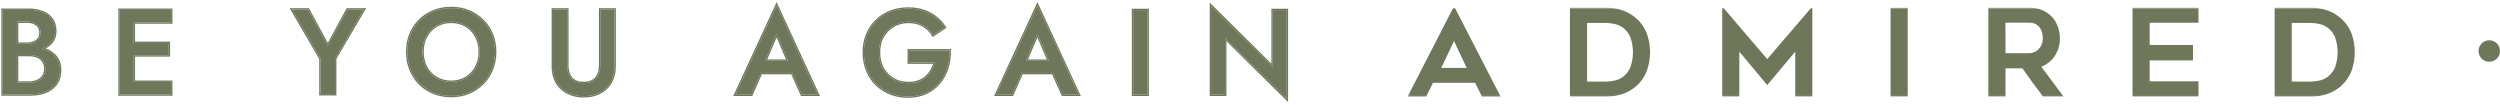 <?xml version="1.0" encoding="UTF-8"?>
<svg xmlns="http://www.w3.org/2000/svg" width="931" height="39" viewBox="0 0 931 39" fill="none">
  <path d="M5.045 18.918V16.308H10.124C11.113 16.308 11.982 16.143 12.731 15.813C13.48 15.483 14.064 15.018 14.483 14.418C14.903 13.789 15.113 13.039 15.113 12.169C15.113 10.849 14.648 9.829 13.72 9.109C12.791 8.389 11.592 8.029 10.124 8.029H6.304V30.796H10.708C11.907 30.796 12.97 30.601 13.899 30.211C14.828 29.821 15.562 29.236 16.102 28.457C16.641 27.677 16.911 26.702 16.911 25.532C16.911 24.692 16.746 23.957 16.416 23.327C16.116 22.667 15.682 22.127 15.113 21.707C14.573 21.258 13.929 20.943 13.18 20.763C12.431 20.553 11.607 20.448 10.708 20.448H5.045V17.523H11.023C12.551 17.523 13.989 17.688 15.338 18.018C16.686 18.348 17.884 18.858 18.933 19.548C20.012 20.238 20.851 21.122 21.45 22.202C22.049 23.282 22.349 24.572 22.349 26.072C22.349 28.142 21.855 29.851 20.866 31.201C19.907 32.551 18.573 33.556 16.866 34.216C15.188 34.846 13.24 35.161 11.023 35.161H1V3.665H10.483C12.461 3.665 14.199 3.95 15.697 4.52C17.225 5.09 18.409 5.96 19.248 7.129C20.117 8.299 20.551 9.784 20.551 11.584C20.551 13.144 20.117 14.478 19.248 15.588C18.409 16.668 17.225 17.493 15.697 18.063C14.199 18.633 12.461 18.918 10.483 18.918H5.045Z" fill="#6E775A"></path>
  <path d="M47.86 35.161V30.481H63.726V35.161H47.86ZM47.86 8.344V3.665H63.726V8.344H47.86ZM47.86 20.583V15.993H62.827V20.583H47.86ZM44.579 3.665H49.793V35.161H44.579V3.665Z" fill="#6E775A"></path>
  <path fill-rule="evenodd" clip-rule="evenodd" d="M6.304 20.448V30.796H10.708C11.907 30.796 12.97 30.601 13.899 30.211C14.828 29.821 15.562 29.236 16.102 28.457C16.641 27.677 16.911 26.702 16.911 25.532C16.911 24.692 16.746 23.957 16.416 23.327C16.116 22.667 15.682 22.127 15.113 21.707C14.573 21.258 13.929 20.943 13.18 20.763C12.431 20.553 11.607 20.448 10.708 20.448H6.304ZM6.804 30.296H10.708C11.853 30.296 12.849 30.11 13.706 29.75C14.552 29.395 15.209 28.869 15.69 28.172C16.16 27.494 16.411 26.624 16.411 25.532C16.411 24.758 16.259 24.105 15.973 23.559L15.967 23.547L15.961 23.534C15.696 22.95 15.315 22.478 14.816 22.11L14.804 22.101L14.793 22.091C14.318 21.695 13.745 21.413 13.063 21.249L13.054 21.247L13.045 21.244C12.346 21.048 11.568 20.948 10.708 20.948H6.804V30.296ZM10.124 16.308C11.113 16.308 11.982 16.143 12.731 15.813C13.48 15.483 14.064 15.018 14.483 14.418C14.903 13.789 15.113 13.039 15.113 12.169C15.113 10.849 14.648 9.829 13.72 9.109C12.791 8.389 11.592 8.029 10.124 8.029H6.304V16.308H10.124ZM6.804 15.808H10.124C11.057 15.808 11.855 15.652 12.529 15.356C13.203 15.059 13.71 14.651 14.07 14.136C14.425 13.601 14.613 12.953 14.613 12.169C14.613 10.982 14.204 10.117 13.413 9.504C12.592 8.868 11.509 8.529 10.124 8.529H6.804V15.808ZM16.391 18.323C17.319 18.635 18.166 19.043 18.933 19.548C20.012 20.238 20.851 21.122 21.45 22.202C22.049 23.282 22.349 24.572 22.349 26.072C22.349 28.142 21.855 29.851 20.866 31.201C19.907 32.551 18.574 33.556 16.866 34.216C15.188 34.846 13.24 35.161 11.023 35.161H1V3.665H10.483C12.461 3.665 14.199 3.95 15.697 4.52C17.225 5.09 18.409 5.96 19.248 7.129C20.117 8.299 20.551 9.784 20.551 11.584C20.551 13.144 20.117 14.478 19.248 15.588C18.535 16.505 17.574 17.238 16.365 17.788C16.15 17.885 15.928 17.977 15.697 18.063L15.623 18.091C15.654 18.099 15.686 18.108 15.717 18.117C15.717 18.117 15.717 18.117 15.717 18.117C15.946 18.18 16.171 18.249 16.391 18.323ZM17.03 18.021C17.81 18.319 18.535 18.688 19.205 19.128C20.35 19.861 21.247 20.806 21.887 21.96C22.536 23.128 22.849 24.505 22.849 26.072C22.849 28.221 22.335 30.04 21.271 31.494C20.25 32.93 18.834 33.991 17.046 34.682L17.041 34.684C15.296 35.339 13.286 35.661 11.023 35.661H0.5V3.165H10.483C12.507 3.165 14.307 3.456 15.873 4.052C17.48 4.651 18.748 5.576 19.652 6.835C20.597 8.109 21.051 9.704 21.051 11.584C21.051 13.242 20.587 14.689 19.642 15.896C18.967 16.764 18.092 17.471 17.03 18.021ZM63.726 35.161V30.481H49.793V20.583H62.827V15.993H49.793V8.344H63.726V3.665H44.579V35.161H63.726ZM44.079 3.165V35.661H64.226V29.981H50.293V21.083H63.327V15.493H50.293V8.844H64.226V3.165H44.079Z" fill="#6E775A"></path>
  <path d="M129.401 3.552H135.468L124.771 21.775V35.048H119.378V21.82L108.726 3.552H114.749L122.075 17.051L129.401 3.552Z" fill="#6E775A"></path>
  <path d="M157.302 19.3C157.302 21.46 157.751 23.395 158.65 25.105C159.579 26.784 160.853 28.104 162.471 29.064C164.089 30.024 165.931 30.504 167.999 30.504C170.096 30.504 171.939 30.024 173.527 29.064C175.145 28.104 176.404 26.784 177.303 25.105C178.231 23.395 178.696 21.46 178.696 19.3C178.696 17.141 178.246 15.221 177.347 13.541C176.449 11.831 175.19 10.496 173.572 9.537C171.984 8.577 170.126 8.097 167.999 8.097C165.931 8.097 164.089 8.577 162.471 9.537C160.853 10.496 159.579 11.831 158.65 13.541C157.751 15.221 157.302 17.141 157.302 19.3ZM151.684 19.3C151.684 16.931 152.088 14.756 152.897 12.776C153.706 10.796 154.845 9.087 156.313 7.647C157.811 6.177 159.549 5.037 161.527 4.227C163.534 3.417 165.692 3.012 167.999 3.012C170.366 3.012 172.538 3.417 174.516 4.227C176.494 5.037 178.216 6.177 179.685 7.647C181.183 9.087 182.336 10.796 183.145 12.776C183.954 14.756 184.359 16.931 184.359 19.3C184.359 21.64 183.954 23.815 183.145 25.825C182.336 27.834 181.198 29.574 179.73 31.044C178.261 32.514 176.523 33.669 174.516 34.508C172.538 35.318 170.366 35.723 167.999 35.723C165.662 35.723 163.489 35.318 161.482 34.508C159.474 33.669 157.736 32.514 156.268 31.044C154.83 29.574 153.706 27.834 152.897 25.825C152.088 23.815 151.684 21.64 151.684 19.3Z" fill="#6E775A"></path>
  <path d="M205.922 3.552H211.225V24.475C211.225 26.424 211.735 27.999 212.753 29.199C213.802 30.369 215.345 30.954 217.383 30.954C219.39 30.954 220.918 30.369 221.967 29.199C223.016 27.999 223.54 26.424 223.54 24.475V3.552H228.844V24.7C228.844 26.439 228.559 27.999 227.99 29.379C227.45 30.729 226.671 31.884 225.653 32.844C224.634 33.803 223.42 34.538 222.012 35.048C220.604 35.558 219.061 35.813 217.383 35.813C215.705 35.813 214.162 35.558 212.753 35.048C211.345 34.538 210.117 33.803 209.068 32.844C208.049 31.884 207.27 30.729 206.731 29.379C206.191 27.999 205.922 26.439 205.922 24.7V3.552Z" fill="#6E775A"></path>
  <path fill-rule="evenodd" clip-rule="evenodd" d="M129.104 3.052H136.342L125.272 21.911V35.548H118.878V21.955L107.856 3.052H115.046L122.075 16.002L129.104 3.052ZM122.075 17.051L114.749 3.552H108.726L119.378 21.82V35.048H124.772V21.775L135.469 3.552H129.401L122.075 17.051ZM173.269 28.636L173.272 28.634C174.811 27.721 176.005 26.469 176.862 24.869L176.863 24.866C177.748 23.237 178.196 21.386 178.196 19.3C178.196 17.212 177.762 15.375 176.907 13.777L176.905 13.774C176.048 12.143 174.853 10.878 173.317 9.967L173.314 9.965C171.814 9.058 170.049 8.597 167.999 8.597C166.012 8.597 164.259 9.057 162.726 9.967C161.189 10.879 159.978 12.146 159.091 13.778C158.236 15.376 157.802 17.212 157.802 19.3C157.802 21.387 158.235 23.238 159.091 24.867C159.977 26.469 161.187 27.721 162.726 28.634C164.259 29.544 166.012 30.004 167.999 30.004C170.018 30.004 171.768 29.543 173.269 28.636ZM158.651 25.105C157.752 23.395 157.302 21.46 157.302 19.3C157.302 17.141 157.752 15.221 158.651 13.541C159.579 11.831 160.853 10.496 162.471 9.537C164.089 8.577 165.932 8.097 167.999 8.097C170.127 8.097 171.984 8.577 173.572 9.537C175.19 10.496 176.449 11.831 177.348 13.541C178.247 15.221 178.696 17.141 178.696 19.3C178.696 21.46 178.232 23.395 177.303 25.105C176.404 26.784 175.145 28.104 173.527 29.064C171.939 30.024 170.097 30.504 167.999 30.504C165.932 30.504 164.089 30.024 162.471 29.064C160.853 28.104 159.579 26.784 158.651 25.105ZM161.338 3.765L161.34 3.764C163.411 2.928 165.632 2.512 167.999 2.512C170.424 2.512 172.662 2.928 174.706 3.765C176.741 4.598 178.519 5.773 180.035 7.29C181.583 8.779 182.774 10.546 183.608 12.587C184.445 14.633 184.859 16.873 184.859 19.3C184.859 21.699 184.444 23.938 183.609 26.011C182.776 28.081 181.601 29.878 180.084 31.397C178.567 32.915 176.774 34.106 174.709 34.97L174.706 34.971C172.662 35.808 170.424 36.223 167.999 36.223C165.603 36.223 163.367 35.808 161.295 34.972L161.289 34.97C159.224 34.106 157.431 32.915 155.915 31.397L155.911 31.393C154.425 29.874 153.266 28.078 152.434 26.011C151.599 23.938 151.184 21.699 151.184 19.3C151.184 16.873 151.599 14.633 152.435 12.587C153.268 10.547 154.445 8.779 155.963 7.29C157.508 5.774 159.301 4.599 161.338 3.765ZM156.313 7.647C157.812 6.177 159.549 5.037 161.527 4.227C163.535 3.417 165.692 3.012 167.999 3.012C170.366 3.012 172.539 3.417 174.516 4.227C176.494 5.037 178.217 6.177 179.685 7.647C181.183 9.087 182.337 10.796 183.146 12.776C183.955 14.756 184.359 16.931 184.359 19.3C184.359 21.64 183.955 23.815 183.146 25.825C182.337 27.834 181.198 29.574 179.73 31.044C178.262 32.514 176.524 33.669 174.516 34.508C172.539 35.318 170.366 35.723 167.999 35.723C165.662 35.723 163.49 35.318 161.482 34.508C159.475 33.669 157.737 32.514 156.268 31.044C154.83 29.574 153.707 27.834 152.898 25.825C152.089 23.815 151.684 21.64 151.684 19.3C151.684 16.931 152.089 14.756 152.898 12.776C153.707 10.796 154.845 9.087 156.313 7.647ZM205.422 3.052H211.725V24.475C211.725 26.332 212.208 27.782 213.13 28.87C214.058 29.902 215.446 30.454 217.383 30.454C219.289 30.454 220.664 29.902 221.593 28.868C222.544 27.778 223.04 26.33 223.04 24.475V3.052H229.344V24.7C229.344 26.493 229.051 28.118 228.453 29.567C227.888 30.981 227.069 32.196 225.996 33.208C224.924 34.217 223.65 34.987 222.183 35.518C220.714 36.05 219.112 36.313 217.383 36.313C215.654 36.313 214.052 36.05 212.583 35.518C211.117 34.987 209.83 34.219 208.73 33.212L208.725 33.208C207.651 32.196 206.832 30.979 206.267 29.565L206.265 29.561C205.7 28.114 205.422 26.491 205.422 24.7V3.052ZM227.99 29.379C228.559 27.999 228.844 26.439 228.844 24.7V3.552H223.54V24.475C223.54 26.424 223.016 27.999 221.967 29.199C220.919 30.369 219.39 30.954 217.383 30.954C215.345 30.954 213.802 30.369 212.754 29.199C211.735 27.999 211.225 26.424 211.225 24.475V3.552H205.922V24.7C205.922 26.439 206.192 27.999 206.731 29.379C207.27 30.729 208.049 31.884 209.068 32.844C210.117 33.803 211.345 34.538 212.754 35.048C214.162 35.558 215.705 35.813 217.383 35.813C219.061 35.813 220.604 35.558 222.012 35.048C223.421 34.538 224.634 33.803 225.653 32.844C226.672 31.884 227.451 30.729 227.99 29.379Z" fill="#6E775A"></path>
  <path d="M280.99 27.152L281.979 22.652H296.586L297.62 27.152H280.99ZM289.215 12.664L284.271 24.227L284.181 25.397L279.821 35.251H273.844L289.215 2L304.586 35.251H298.608L294.339 25.667L294.204 24.362L289.215 12.664Z" fill="#6E775A"></path>
  <path d="M338.482 23.282V18.783H353.628C353.688 21.093 353.389 23.282 352.729 25.352C352.07 27.392 351.081 29.206 349.763 30.796C348.445 32.386 346.797 33.646 344.819 34.576C342.871 35.476 340.654 35.926 338.167 35.926C335.8 35.926 333.613 35.536 331.605 34.756C329.598 33.946 327.845 32.806 326.347 31.336C324.878 29.866 323.74 28.127 322.931 26.117C322.122 24.107 321.717 21.902 321.717 19.503C321.717 17.103 322.122 14.913 322.931 12.934C323.77 10.924 324.923 9.199 326.392 7.759C327.89 6.289 329.643 5.165 331.65 4.385C333.688 3.605 335.89 3.215 338.257 3.215C340.325 3.215 342.197 3.5 343.875 4.07C345.553 4.61 347.051 5.405 348.37 6.454C349.718 7.474 350.857 8.719 351.786 10.189L347.471 13.069C346.602 11.569 345.388 10.369 343.83 9.469C342.302 8.569 340.444 8.119 338.257 8.119C336.22 8.119 334.377 8.599 332.729 9.559C331.081 10.489 329.762 11.809 328.774 13.518C327.785 15.198 327.291 17.193 327.291 19.503C327.291 21.782 327.77 23.792 328.729 25.532C329.718 27.242 331.036 28.577 332.684 29.536C334.332 30.496 336.19 30.976 338.257 30.976C339.665 30.976 340.924 30.781 342.033 30.391C343.141 30.001 344.1 29.446 344.909 28.727C345.718 28.007 346.392 27.182 346.932 26.252C347.471 25.322 347.875 24.332 348.145 23.282H338.482Z" fill="#6E775A"></path>
  <path d="M378.112 27.152L379.101 22.652H393.708L394.742 27.152H378.112ZM386.337 12.664L381.393 24.227L381.303 25.397L376.943 35.251H370.966L386.337 2L401.708 35.251H395.73L391.461 25.667L391.326 24.362L386.337 12.664Z" fill="#6E775A"></path>
  <path d="M421.998 3.755H427.346V35.251H421.998V3.755Z" fill="#6E775A"></path>
  <path d="M473.972 3.755H479.185V36.825L456.218 14.103V35.251H451.005V2.18L473.972 24.902V3.755Z" fill="#6E775A"></path>
  <path fill-rule="evenodd" clip-rule="evenodd" d="M284.944 22.652H293.474L289.215 12.664L284.944 22.652ZM289.214 13.937L285.702 22.152H292.718L289.214 13.937ZM283.404 27.152L279.821 35.251H273.844L289.215 2L304.586 35.251H298.608L295 27.152H283.404ZM294.675 27.652L298.284 35.751H305.368L289.215 0.808L273.062 35.751H280.147L283.73 27.652H294.675ZM337.982 23.782V18.283H354.115L354.128 18.77C354.189 21.132 353.883 23.377 353.206 25.504L353.205 25.506C352.527 27.604 351.508 29.475 350.148 31.115C348.78 32.765 347.072 34.069 345.032 35.028L345.029 35.03C343.006 35.964 340.715 36.425 338.167 36.425C335.744 36.425 333.495 36.026 331.424 35.222L331.418 35.219C329.351 34.386 327.543 33.21 325.996 31.693L325.993 31.689C324.475 30.17 323.3 28.373 322.467 26.303C321.631 24.228 321.217 21.959 321.217 19.503C321.217 17.046 321.631 14.791 322.468 12.744L322.469 12.741C323.332 10.673 324.523 8.892 326.041 7.402C327.589 5.884 329.4 4.722 331.469 3.919L331.471 3.918C333.57 3.114 335.834 2.715 338.257 2.715C340.369 2.715 342.295 3.006 344.032 3.595C345.761 4.152 347.311 4.973 348.676 6.059C350.072 7.116 351.249 8.404 352.208 9.922L352.469 10.334L347.305 13.78L347.038 13.319C346.215 11.898 345.065 10.76 343.58 9.902L343.576 9.9C342.141 9.055 340.376 8.619 338.257 8.619C336.302 8.619 334.547 9.079 332.98 9.991L332.974 9.994C331.408 10.879 330.152 12.133 329.206 13.769L329.204 13.772C328.269 15.362 327.79 17.265 327.79 19.503C327.79 21.709 328.253 23.631 329.164 25.286C330.111 26.921 331.367 28.191 332.935 29.104C334.501 30.016 336.27 30.476 338.257 30.476C339.62 30.476 340.82 30.288 341.866 29.92C342.919 29.549 343.82 29.026 344.576 28.353C345.346 27.668 345.986 26.884 346.499 26.001C346.907 25.297 347.234 24.558 347.481 23.782H337.982ZM348.145 23.282C348.102 23.45 348.055 23.617 348.005 23.782C347.742 24.648 347.384 25.471 346.931 26.252C346.392 27.182 345.718 28.006 344.909 28.727C344.1 29.446 343.141 30.001 342.032 30.391C340.924 30.781 339.665 30.976 338.257 30.976C336.189 30.976 334.332 30.496 332.684 29.536C331.036 28.576 329.717 27.242 328.729 25.532C327.77 23.792 327.29 21.782 327.29 19.503C327.29 17.193 327.785 15.198 328.773 13.518C329.762 11.809 331.081 10.489 332.729 9.559C334.377 8.599 336.219 8.119 338.257 8.119C340.444 8.119 342.302 8.569 343.83 9.469C345.238 10.282 346.364 11.339 347.209 12.642C347.299 12.781 347.387 12.924 347.471 13.069L351.785 10.189C350.857 8.719 349.718 7.474 348.37 6.454C347.051 5.404 345.553 4.61 343.875 4.07C342.197 3.5 340.324 3.215 338.257 3.215C335.89 3.215 333.687 3.605 331.65 4.385C329.642 5.165 327.89 6.289 326.391 7.759C324.923 9.199 323.77 10.924 322.931 12.934C322.122 14.913 321.717 17.103 321.717 19.503C321.717 21.902 322.122 24.107 322.931 26.117C323.74 28.127 324.878 29.866 326.346 31.336C327.845 32.806 329.597 33.946 331.605 34.756C333.613 35.536 335.8 35.925 338.167 35.925C340.654 35.925 342.871 35.476 344.819 34.576C346.796 33.646 348.444 32.386 349.763 30.796C351.081 29.206 352.07 27.392 352.729 25.352C353.388 23.282 353.688 21.092 353.628 18.783H338.482V23.282H348.145ZM382.066 22.652H390.596L386.337 12.664L382.066 22.652ZM386.336 13.937L382.823 22.152H389.84L386.336 13.937ZM380.526 27.152L376.943 35.251H370.965L386.337 2L401.708 35.251H395.73L392.122 27.152H380.526ZM391.797 27.652L395.406 35.751H402.49L386.337 0.808L370.183 35.751H377.269L380.852 27.652H391.797ZM421.497 3.255H427.846V35.751H421.497V3.255ZM473.472 3.255H479.685V38.023L456.718 15.301V35.751H450.505V0.982L473.472 23.704V3.255ZM473.972 24.902L451.005 2.18V35.251H456.218V14.103L479.185 36.825V3.755H473.972V24.902ZM427.346 3.755V35.251H421.997V3.755H427.346Z" fill="#6E775A"></path>
  <mask id="mask0_6761_1365" style="mask-type:luminance" maskUnits="userSpaceOnUse" x="524" y="2" width="362" height="34">
    <path d="M885.414 2.839H524.185V35.987H885.414V2.839Z" fill="white"></path>
  </mask>
  <g mask="url(#mask0_6761_1365)">
    <path d="M597.793 35.99H584.648V2.837H597.793C602.557 2.837 606.47 4.227 609.533 7.007C611.169 8.489 612.436 10.328 613.235 12.38C614.907 16.944 614.907 21.948 613.235 26.512C612.435 28.563 611.168 30.402 609.533 31.885C608.025 33.253 606.252 34.301 604.322 34.964C602.221 35.676 600.013 36.029 597.793 36.006M591.026 30.391H597.815C599.026 30.386 600.233 30.249 601.414 29.983C602.627 29.71 603.758 29.157 604.717 28.371C605.781 27.468 606.616 26.328 607.155 25.045C608.43 21.433 608.43 17.496 607.155 13.884C606.622 12.59 605.777 11.446 604.695 10.553C603.722 9.773 602.583 9.222 601.366 8.941C600.201 8.676 599.01 8.539 597.815 8.533H591.026V30.391Z" fill="#6E775A"></path>
    <path d="M674.922 2.886V35.991H668.544V19.237L658.112 31.687L647.724 19.237V35.991H641.351V2.886H641.756L658.112 21.999L674.511 2.886H674.922Z" fill="#6E775A"></path>
    <path d="M710.432 2.886H704.054V35.991H710.432V2.886Z" fill="#6E775A"></path>
    <path d="M746.848 35.991H740.47V2.838H755.604C757.202 2.819 758.789 3.103 760.28 3.676C761.643 4.199 762.879 5.003 763.906 6.035C764.928 7.072 765.728 8.304 766.258 9.656C766.831 11.12 767.117 12.68 767.101 14.251C767.152 16.579 766.493 18.869 765.209 20.817C763.994 22.652 762.23 24.062 760.166 24.847C762.966 28.533 765.733 32.248 768.468 35.991H760.863C759.527 34.268 758.224 32.531 756.956 30.779C755.687 29.027 754.422 27.252 753.161 25.454H746.848V35.991ZM746.848 19.823H755.61C756.223 19.816 756.831 19.701 757.404 19.484C758.024 19.259 758.588 18.903 759.058 18.442C759.568 17.941 759.977 17.348 760.263 16.695C760.598 15.924 760.76 15.09 760.739 14.251C760.729 13.673 760.67 13.098 760.561 12.531C760.435 11.859 760.188 11.214 759.831 10.629C759.445 10.003 758.918 9.475 758.291 9.087C757.468 8.625 756.531 8.405 755.588 8.453H746.827L746.848 19.823Z" fill="#6E775A"></path>
    <path d="M800.539 8.459V16.744H816.663V22.494H800.539V30.285H818.711V35.991H794.162V2.844H818.711V8.459H800.539Z" fill="#6E775A"></path>
    <path d="M860.248 35.991H847.082V2.838H860.227C864.987 2.838 868.898 4.228 871.961 7.008C873.598 8.49 874.868 10.329 875.669 12.381C877.334 16.947 877.334 21.948 875.669 26.513C874.867 28.565 873.598 30.404 871.961 31.886C870.454 33.256 868.681 34.304 866.75 34.965C864.651 35.678 862.445 36.03 860.227 36.008M853.46 30.392H860.248C861.458 30.388 862.663 30.251 863.843 29.984C865.055 29.712 866.187 29.16 867.145 28.372C868.211 27.471 869.046 26.331 869.583 25.046C870.858 21.434 870.858 17.498 869.583 13.886C869.052 12.591 868.207 11.446 867.123 10.554C866.152 9.774 865.016 9.223 863.799 8.942C862.634 8.678 861.443 8.541 860.248 8.534H853.46V30.392Z" fill="#6E775A"></path>
    <path d="M541.481 15.304L546.216 25.309H536.698L541.481 15.304ZM541.162 2.945L524.185 35.986V36.05H531.076L533.628 30.843H549.34L551.94 36.05H558.864L541.816 2.945H541.162Z" fill="#6E775A"></path>
  </g>
  <circle cx="927" cy="19" r="4" fill="#6E775A"></circle>
</svg>
